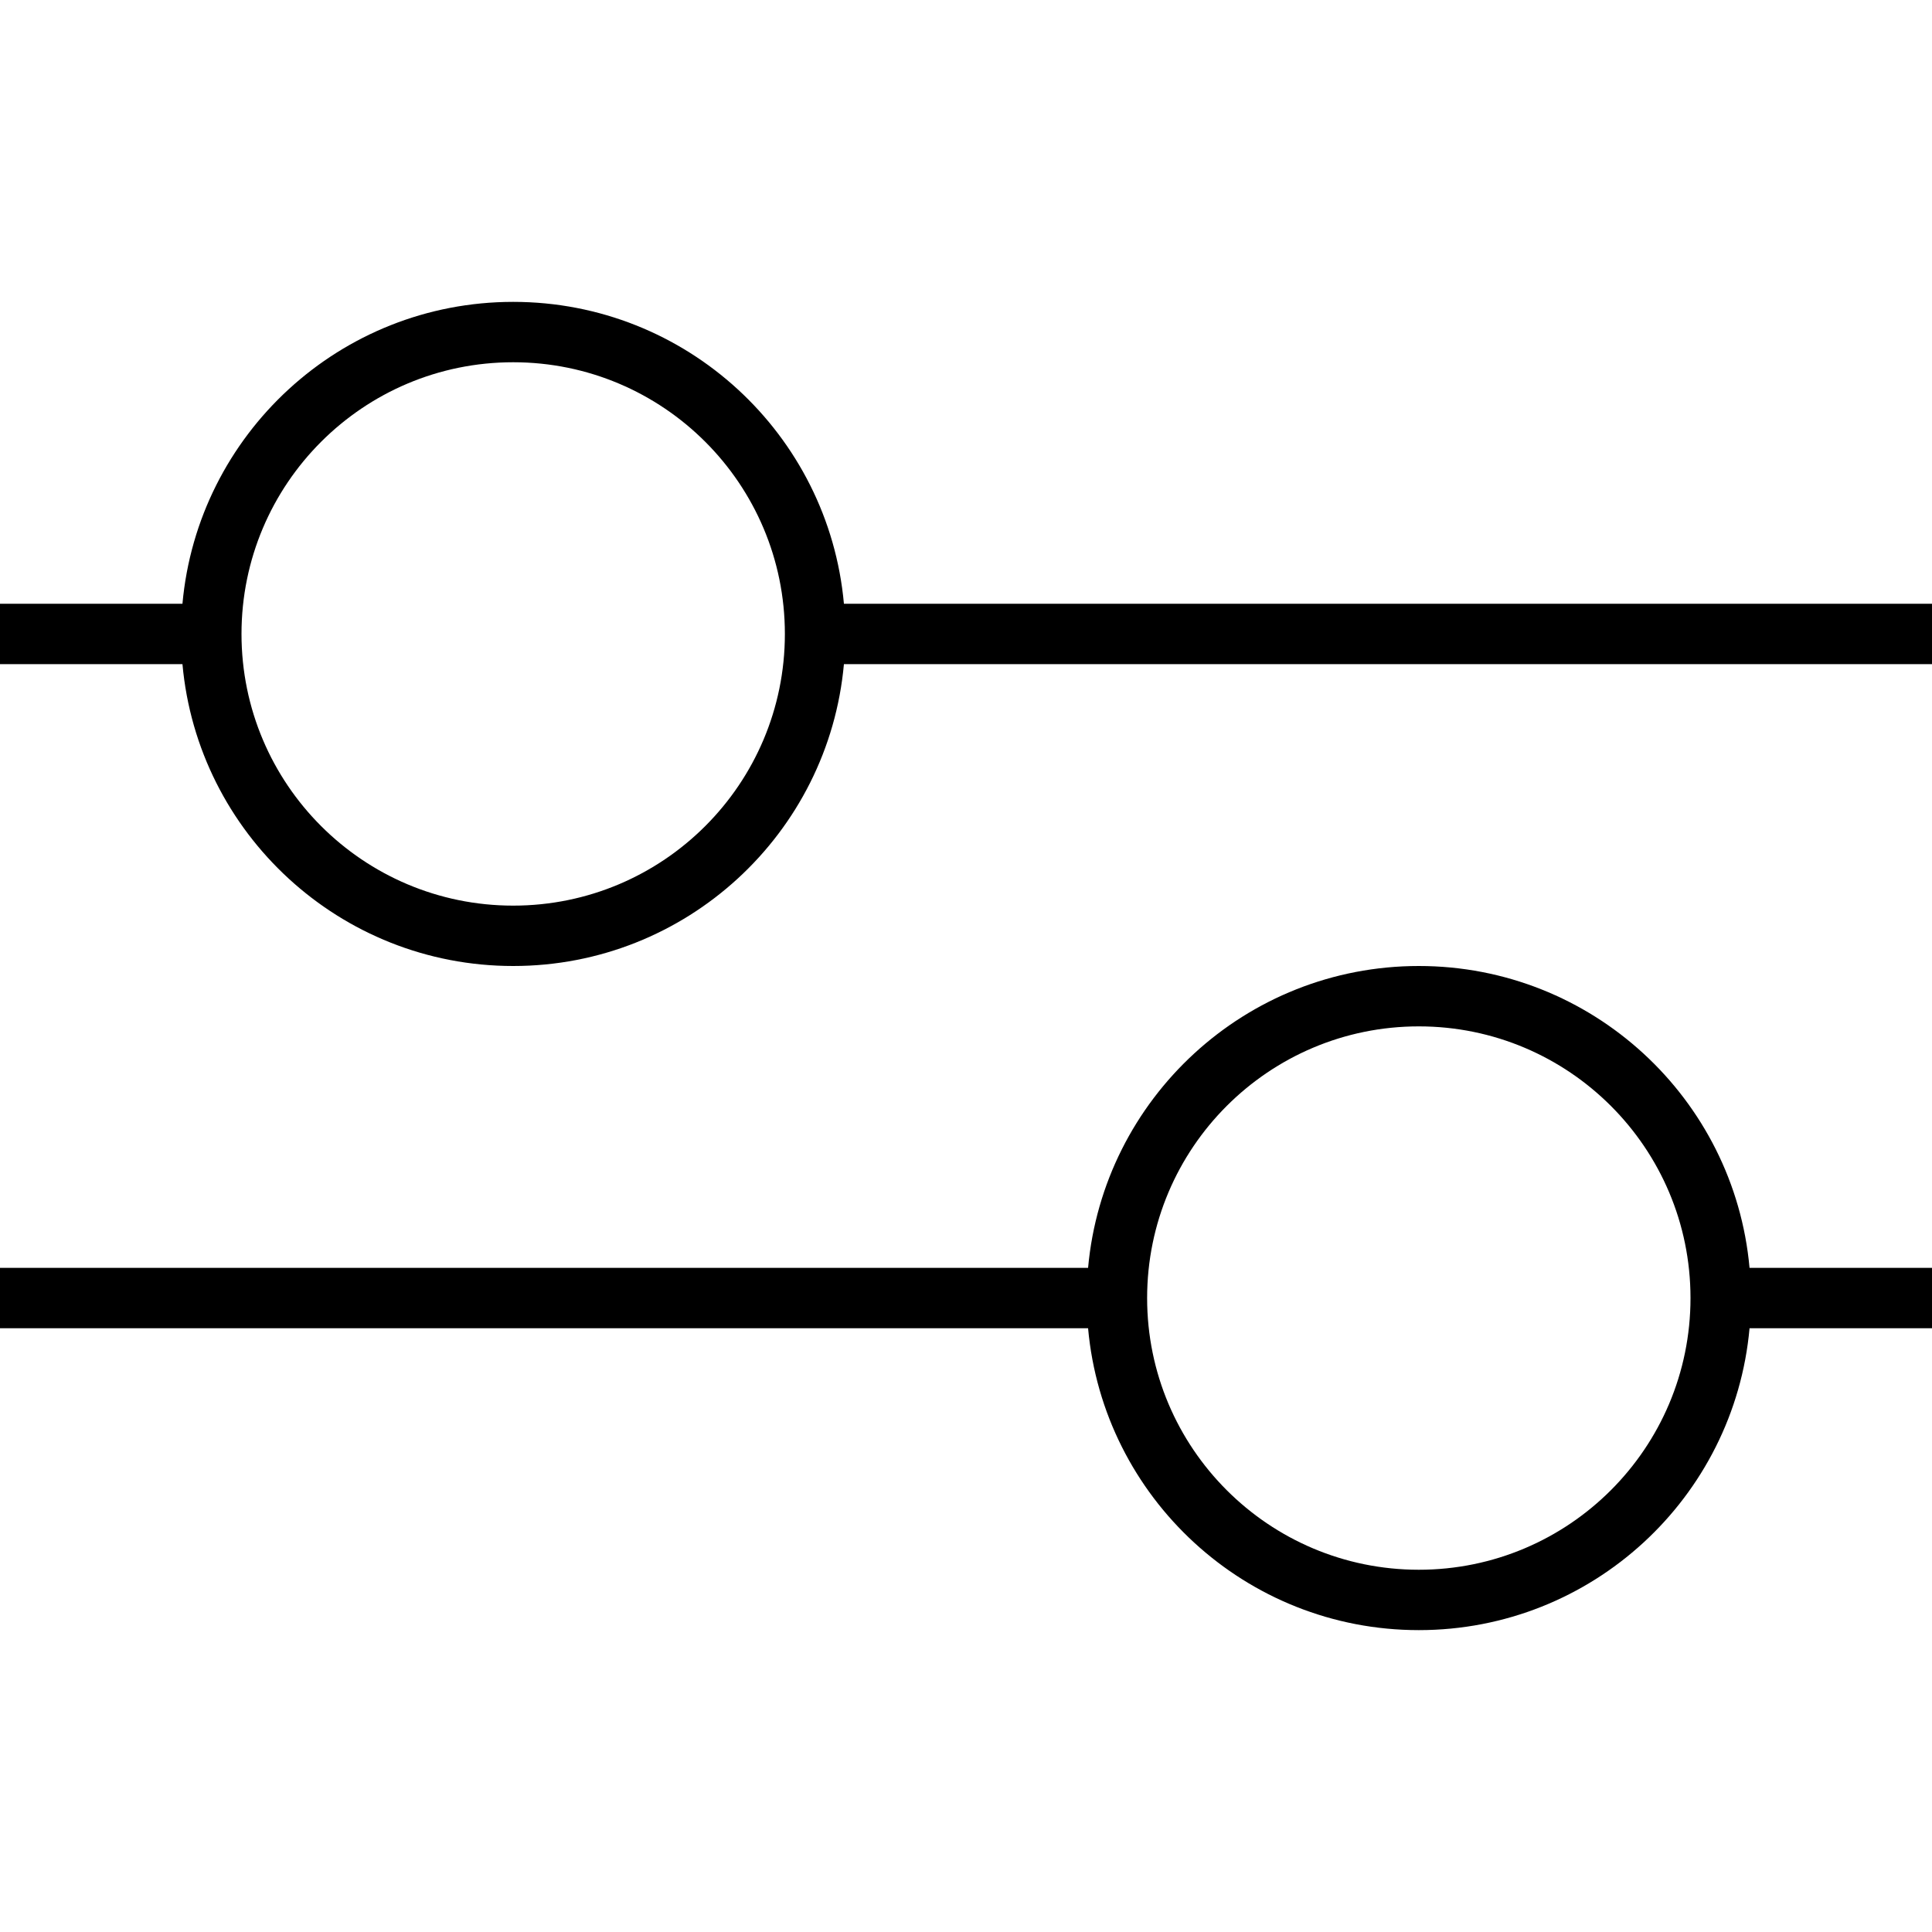 <svg width="32" height="32" viewBox="0 0 32 32" fill="none" xmlns="http://www.w3.org/2000/svg">
<g clip-path="url(#clip0_1958_24320)">
<path fill-rule="evenodd" clip-rule="evenodd" d="M8.5 16C11.369 16 13.725 13.803 13.978 11H32V10H13.978C13.725 7.197 11.369 5 8.5 5C5.631 5 3.275 7.197 3.022 10H3.93391e-06V11H3.022C3.275 13.803 5.631 16 8.5 16ZM13 10.5C13 12.985 10.985 15 8.5 15C6.015 15 4 12.985 4 10.5C4 8.015 6.015 6 8.5 6C10.985 6 13 8.015 13 10.5Z" fill="black"/>
<path fill-rule="evenodd" clip-rule="evenodd" d="M18.022 21C18.275 18.197 20.631 16 23.5 16C26.369 16 28.725 18.197 28.978 21H32V22H28.978C28.725 24.803 26.369 27 23.5 27C20.631 27 18.275 24.803 18.022 22L0 22L8.74229e-08 21L18.022 21ZM19 21.5C19 19.015 21.015 17 23.5 17C25.985 17 28 19.015 28 21.5C28 23.985 25.985 26 23.5 26C21.015 26 19 23.985 19 21.5Z" fill="black"/>
</g>
<defs>
<clipPath id="clip0_1958_24320">
<rect width="32" height="32" fill="white"/>
</clipPath>
</defs>
</svg>
